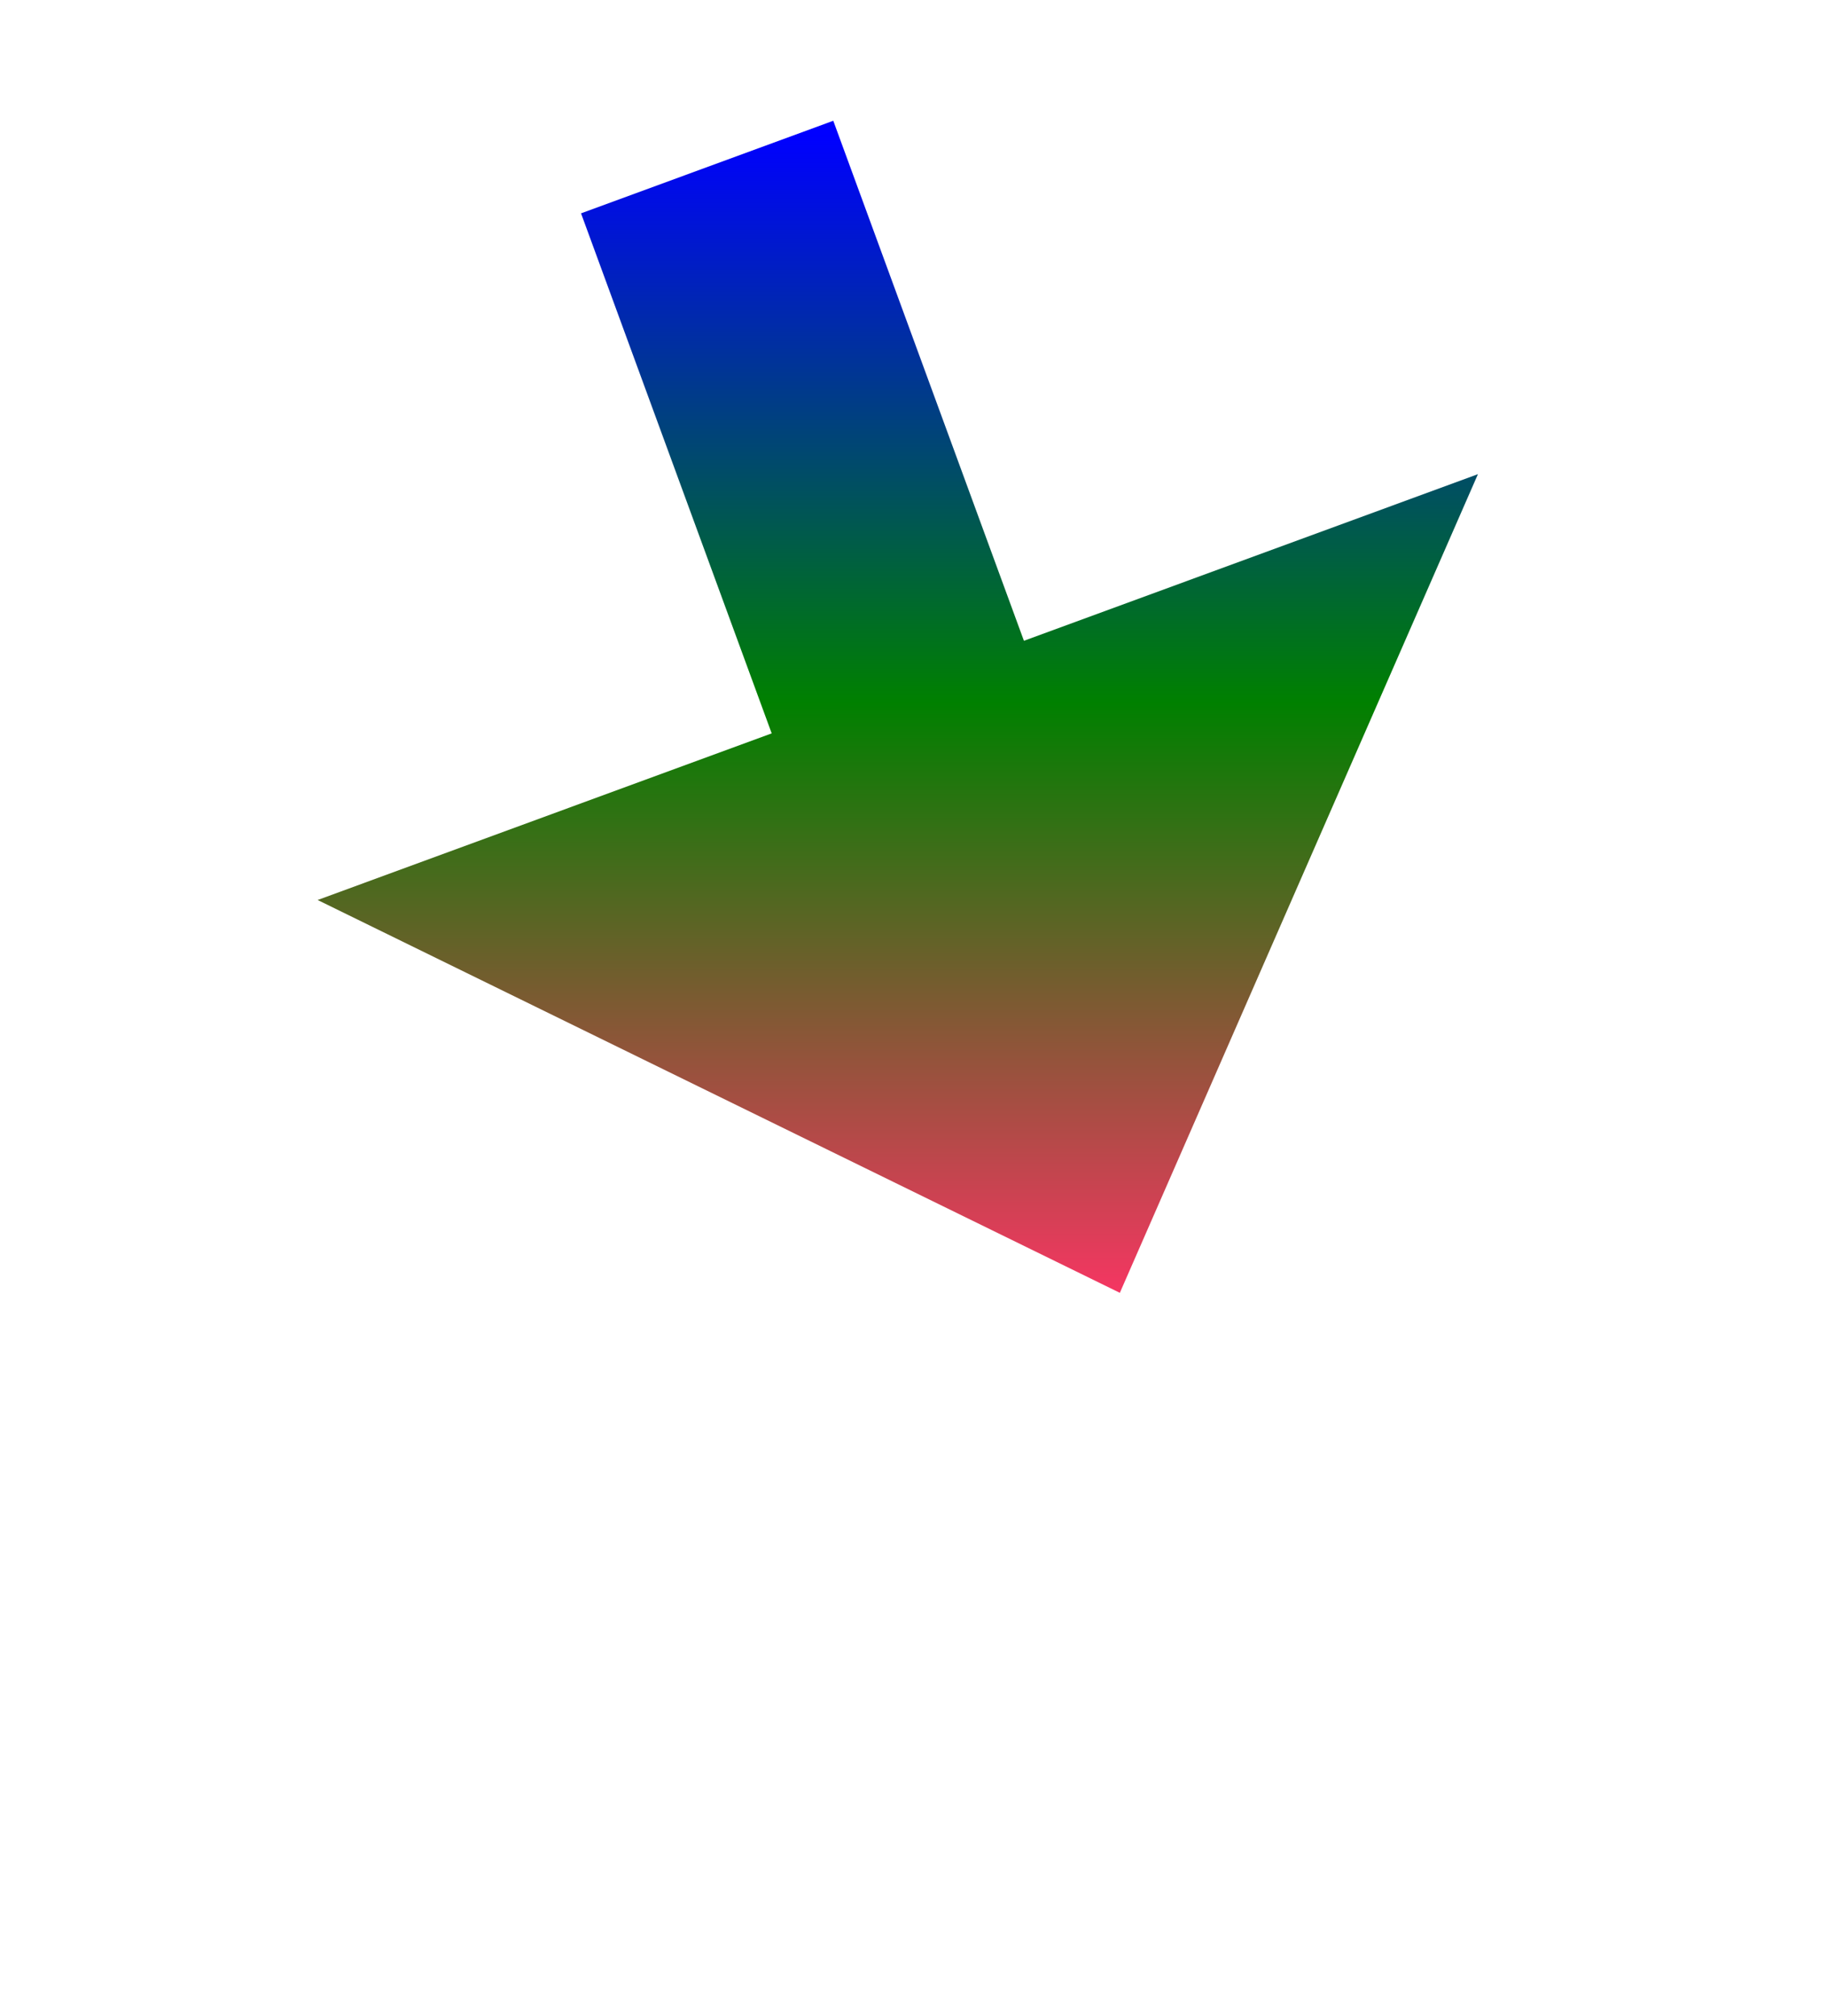 ﻿<?xml version="1.0" encoding="utf-8"?>
<svg version="1.1" xmlns:xlink="http://www.w3.org/1999/xlink" width="34px" height="37.5px" xmlns="http://www.w3.org/2000/svg">
  <defs>
    <linearGradient gradientUnits="userSpaceOnUse" x1="4" y1="0" x2="4" y2="22" id="LinearGradient215">
      <stop id="Stop216" stop-color="#0000ff" offset="0" />
      <stop id="Stop217" stop-color="#008000" offset="0.48" />
      <stop id="Stop218" stop-color="#ff3366" offset="1" />
    </linearGradient>
    <linearGradient gradientUnits="userSpaceOnUse" x1="4" y1="0" x2="4" y2="22" id="LinearGradient219">
      <stop id="Stop220" stop-color="#0000ff" offset="0" />
      <stop id="Stop221" stop-color="#008000" offset="0.48" />
      <stop id="Stop222" stop-color="#ff3366" offset="1" />
    </linearGradient>
  </defs>
  <g transform="matrix(1 0 0 1 -912 -584.5 )">
    <path d="M 0.16 0.607  L 4.741 13.095  " stroke-width="5" stroke="url(#LinearGradient215)" fill="none" transform="matrix(1 0 0 1 925 587 )" />
    <path d="M -7.089 14.239  L 7.84 21.545  L 14.504 6.319  L -7.089 14.239  Z " fill-rule="nonzero" fill="url(#LinearGradient219)" stroke="none" transform="matrix(1 0 0 1 925 587 )" />
  </g>
</svg>